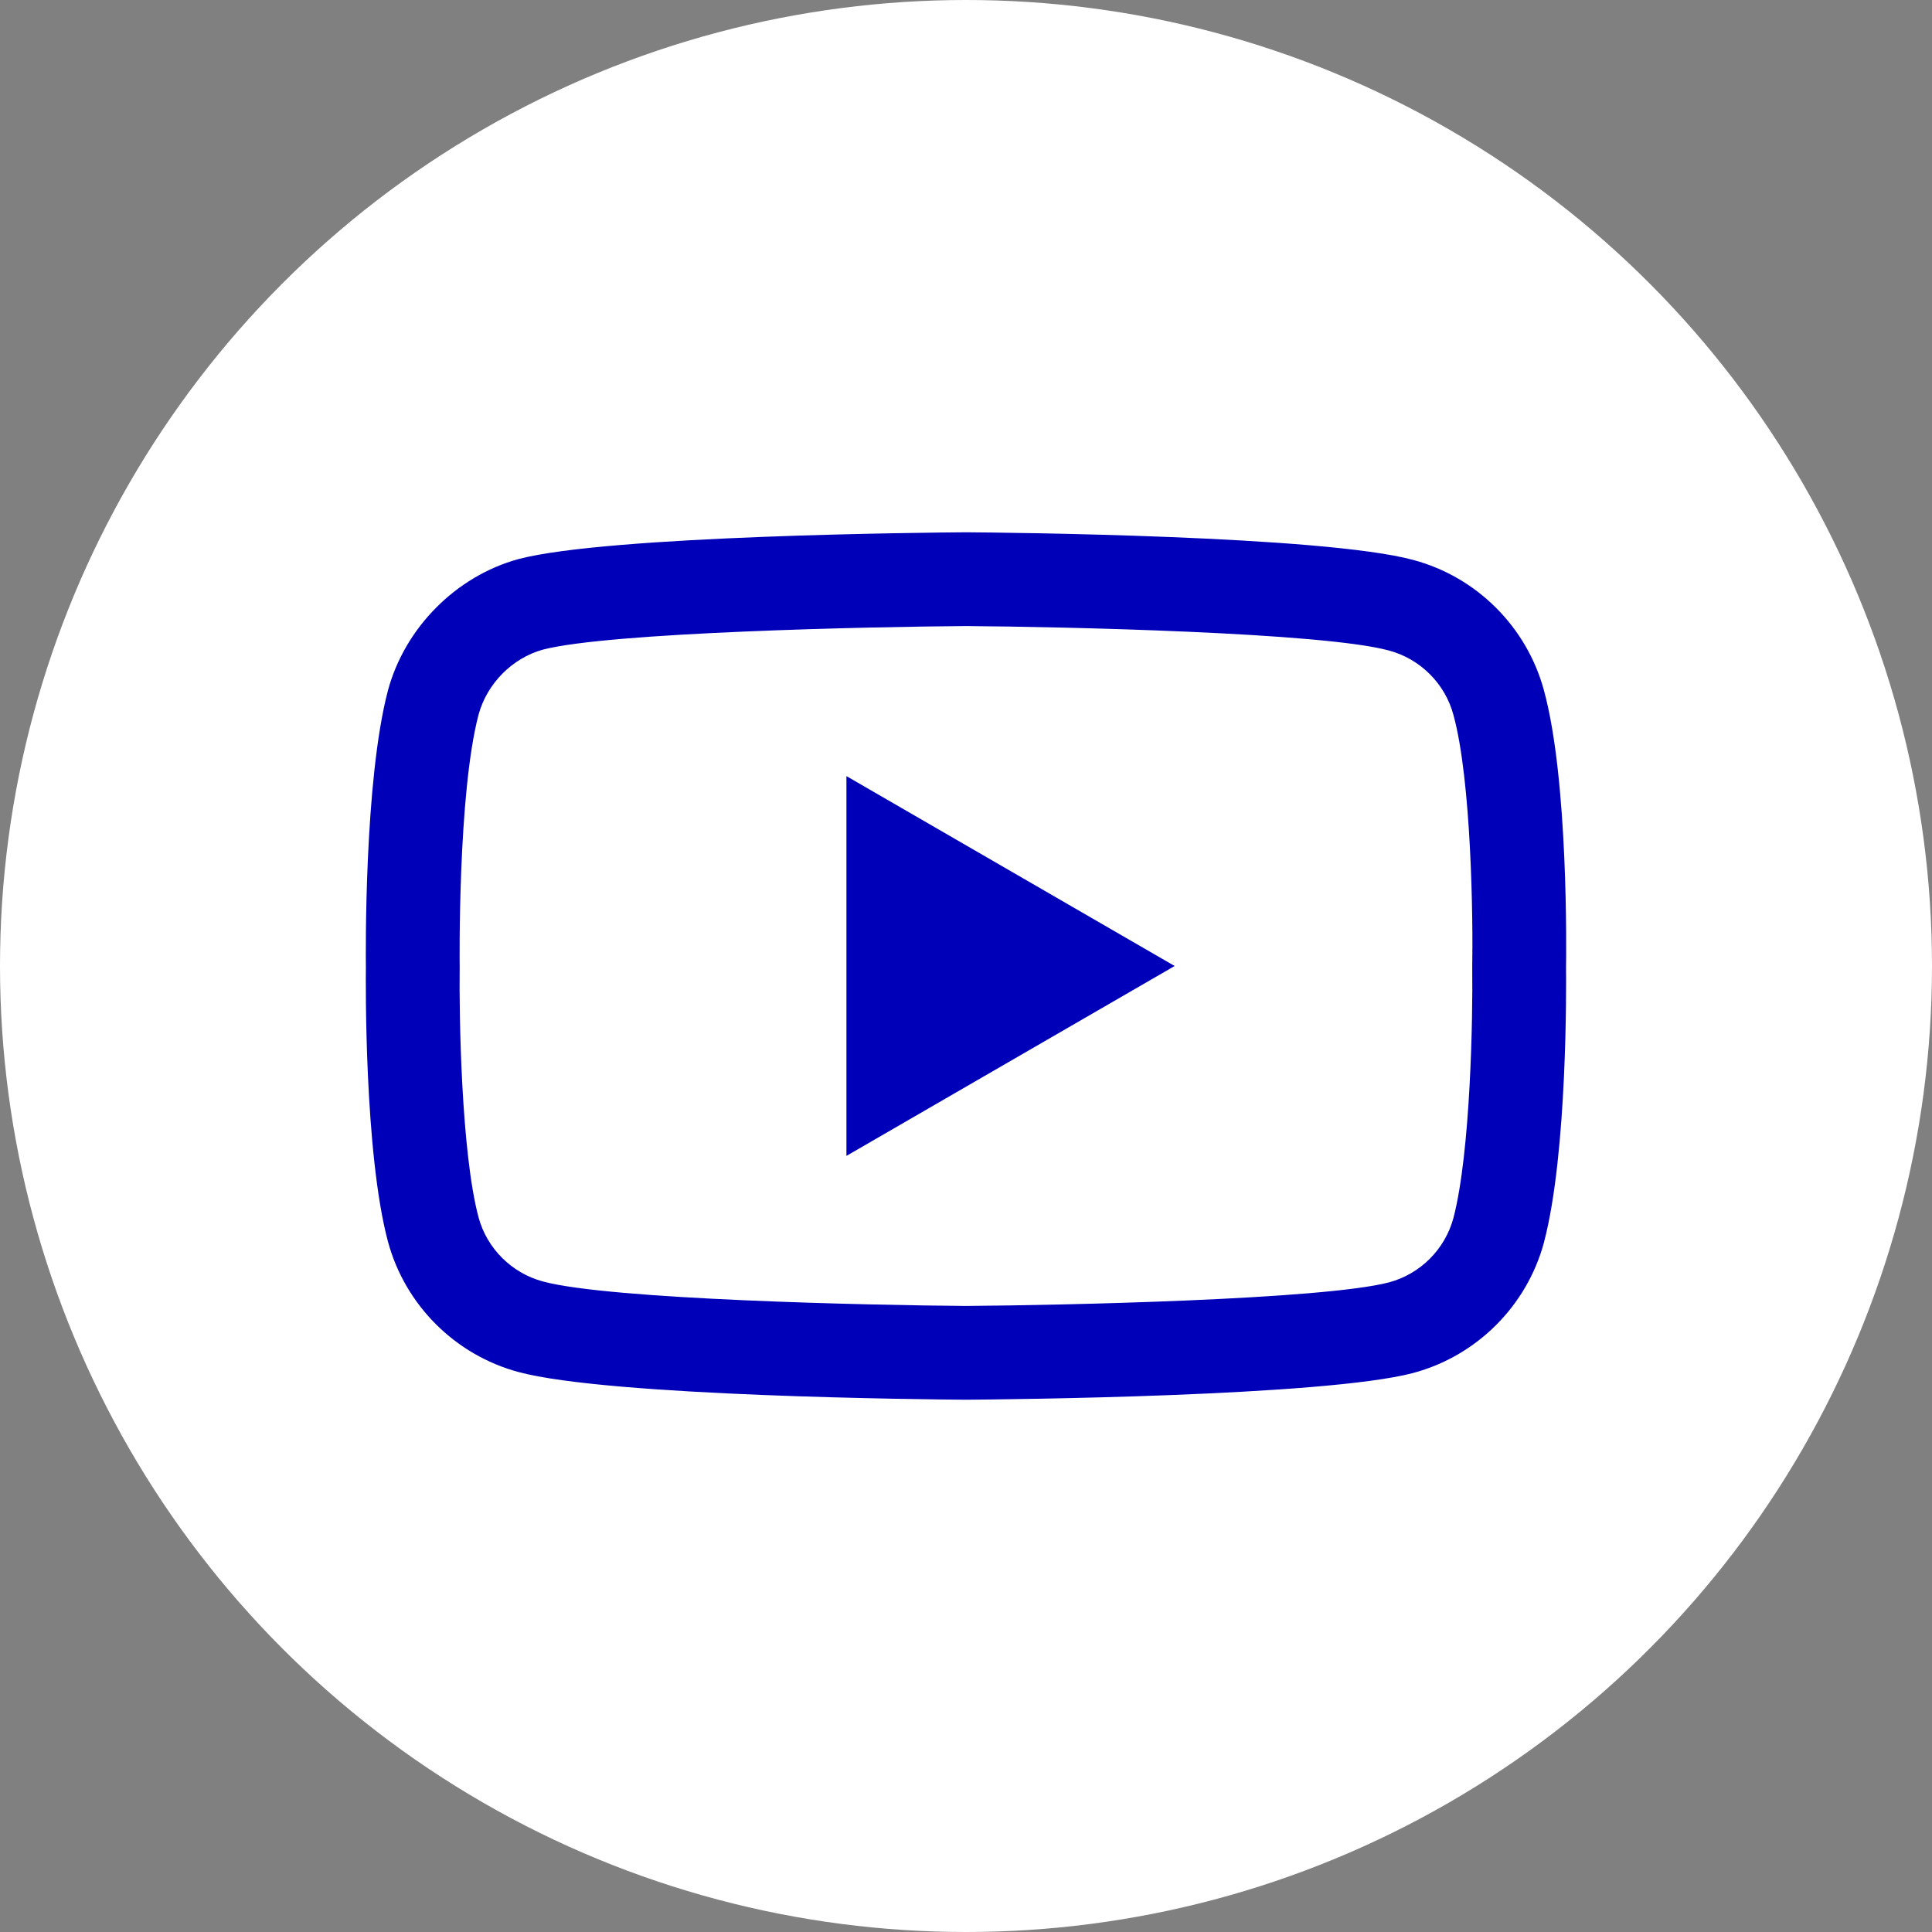 <svg width="45" height="45" viewBox="0 0 45 45" fill="none" xmlns="http://www.w3.org/2000/svg">
<rect x="0" y="0" width="45" height="45" fill="#808080" stroke="none"/>
<g id="ICON/Social/Youtube">
<circle id="Oval" cx="22.5" cy="22.5" r="22.5" fill="white"/>
<path id="Fill 1" fill-rule="evenodd" clip-rule="evenodd" d="M19.715 26.923V18.077L27.36 22.5L19.715 26.923ZM11.146 16.648C10.66 18.495 10.706 22.473 10.707 22.513V22.542C10.692 23.645 10.743 26.84 11.146 28.353C11.341 29.078 11.916 29.652 12.646 29.848C14.204 30.27 20.279 30.402 22.499 30.418C24.725 30.402 30.808 30.273 32.356 29.868C33.083 29.672 33.655 29.099 33.852 28.374C34.255 26.839 34.306 23.659 34.291 22.563C34.291 22.552 34.291 22.54 34.291 22.529C34.312 21.412 34.272 18.18 33.854 16.654C33.854 16.653 33.853 16.651 33.853 16.65C33.657 15.922 33.082 15.348 32.352 15.152C30.809 14.73 24.724 14.598 22.499 14.582C20.275 14.598 14.197 14.727 12.645 15.131C11.93 15.329 11.342 15.924 11.146 16.648ZM22.499 32.602H22.491C21.648 32.596 14.19 32.528 12.077 31.957C10.6 31.56 9.434 30.395 9.036 28.918C8.483 26.843 8.519 22.846 8.522 22.527C8.519 22.21 8.483 18.18 9.035 16.087C9.035 16.086 9.036 16.084 9.036 16.082C9.43 14.621 10.622 13.421 12.073 13.023C12.077 13.022 12.081 13.021 12.084 13.02C14.173 12.471 21.646 12.404 22.491 12.398H22.507C23.352 12.404 30.83 12.472 32.924 13.044C34.397 13.44 35.562 14.603 35.961 16.078C36.534 18.172 36.481 22.21 36.476 22.551C36.48 22.887 36.513 26.847 35.963 28.933C35.963 28.936 35.962 28.938 35.962 28.939C35.564 30.416 34.398 31.581 32.92 31.978C32.918 31.979 32.916 31.979 32.914 31.98C30.825 32.529 23.352 32.596 22.507 32.602H22.499Z" fill="#0000B9"/>
</g>
</svg>
